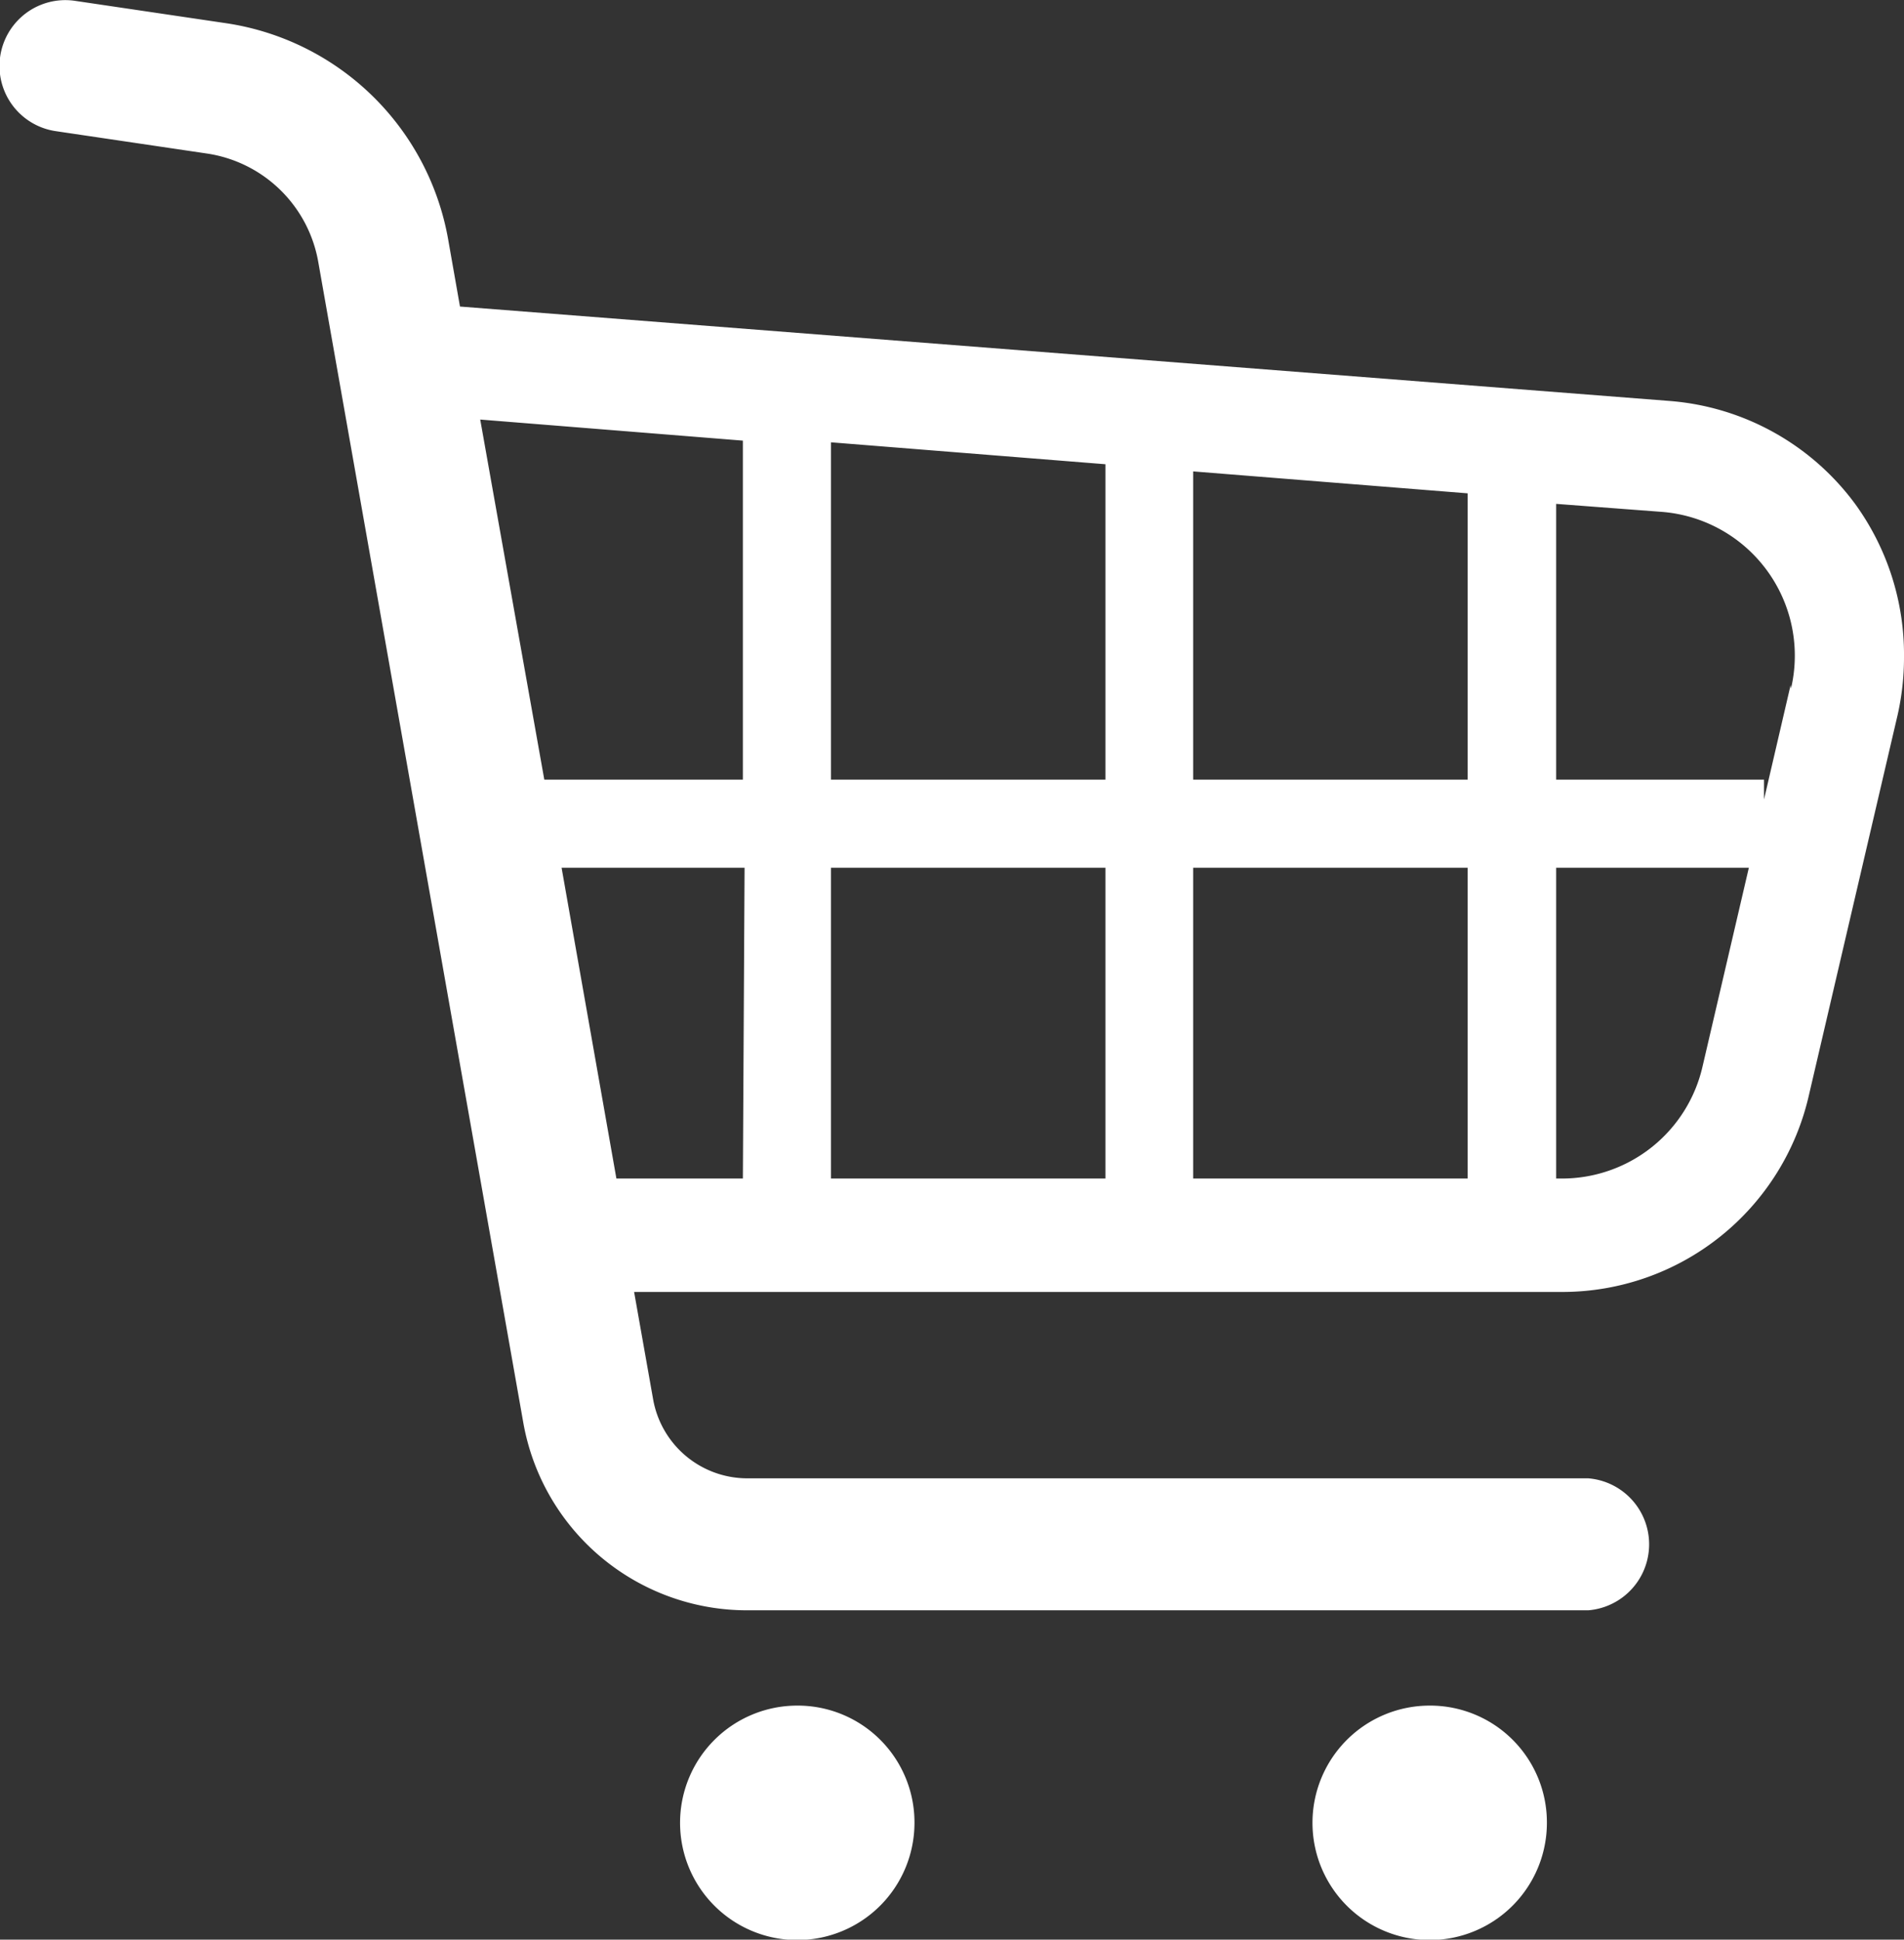 <svg id="Layer_1" data-name="Layer 1" xmlns="http://www.w3.org/2000/svg" viewBox="0 0 45.16 46"><rect x="0" y="0" width="45.16" height="46" fill="#333333" stroke="none"/><defs><style>.cls-1{fill:#fff;}</style></defs><path class="cls-1" d="M806.09,374a6.05,6.05,0,0,0-4.39-2.44L773,369.32l-.28-1.59a6.29,6.29,0,0,0-5.27-5.13l-3.58-.53a1.56,1.56,0,1,0-.46,3.09h0l3.58.53a3.15,3.15,0,0,1,2.65,2.58l4.86,27.51a5.39,5.39,0,0,0,5.32,4.46h19.94a1.57,1.57,0,0,0,0-3.13H779.83a2.27,2.27,0,0,1-2.25-1.88l-.45-2.54h22A6,6,0,0,0,805,388L807.1,379a6.21,6.21,0,0,0,.15-1.35A6.09,6.09,0,0,0,806.09,374Zm-26.38,16h-3l-1.3-7.37h4.34Zm0-9.46H775L773.48,372l6.23.5Zm8.6,9.46H781.8v-7.37h6.51Zm0-9.46H781.8v-8l6.51.52Zm8.59,9.46h-6.51v-7.37h6.51Zm0-9.46h-6.51v-7.31l6.51.52Zm5.57,6.81a3.42,3.42,0,0,1-3.33,2.65H799v-7.37h4.57Zm2.09-9.05-.63,2.71v-.47H799V374l2.51.19a3.42,3.42,0,0,1,3.06,4.19Z" transform="translate(-762.09 -362.05)"/><path class="cls-1" d="M781,402.5a2.78,2.78,0,1,0,2.78,2.78A2.77,2.77,0,0,0,781,402.5Z" transform="translate(-762.09 -362.05)"/><path class="cls-1" d="M796,402.5a2.78,2.78,0,1,0,2.78,2.78A2.77,2.77,0,0,0,796,402.5Z" transform="translate(-762.09 -362.05)"/></svg>